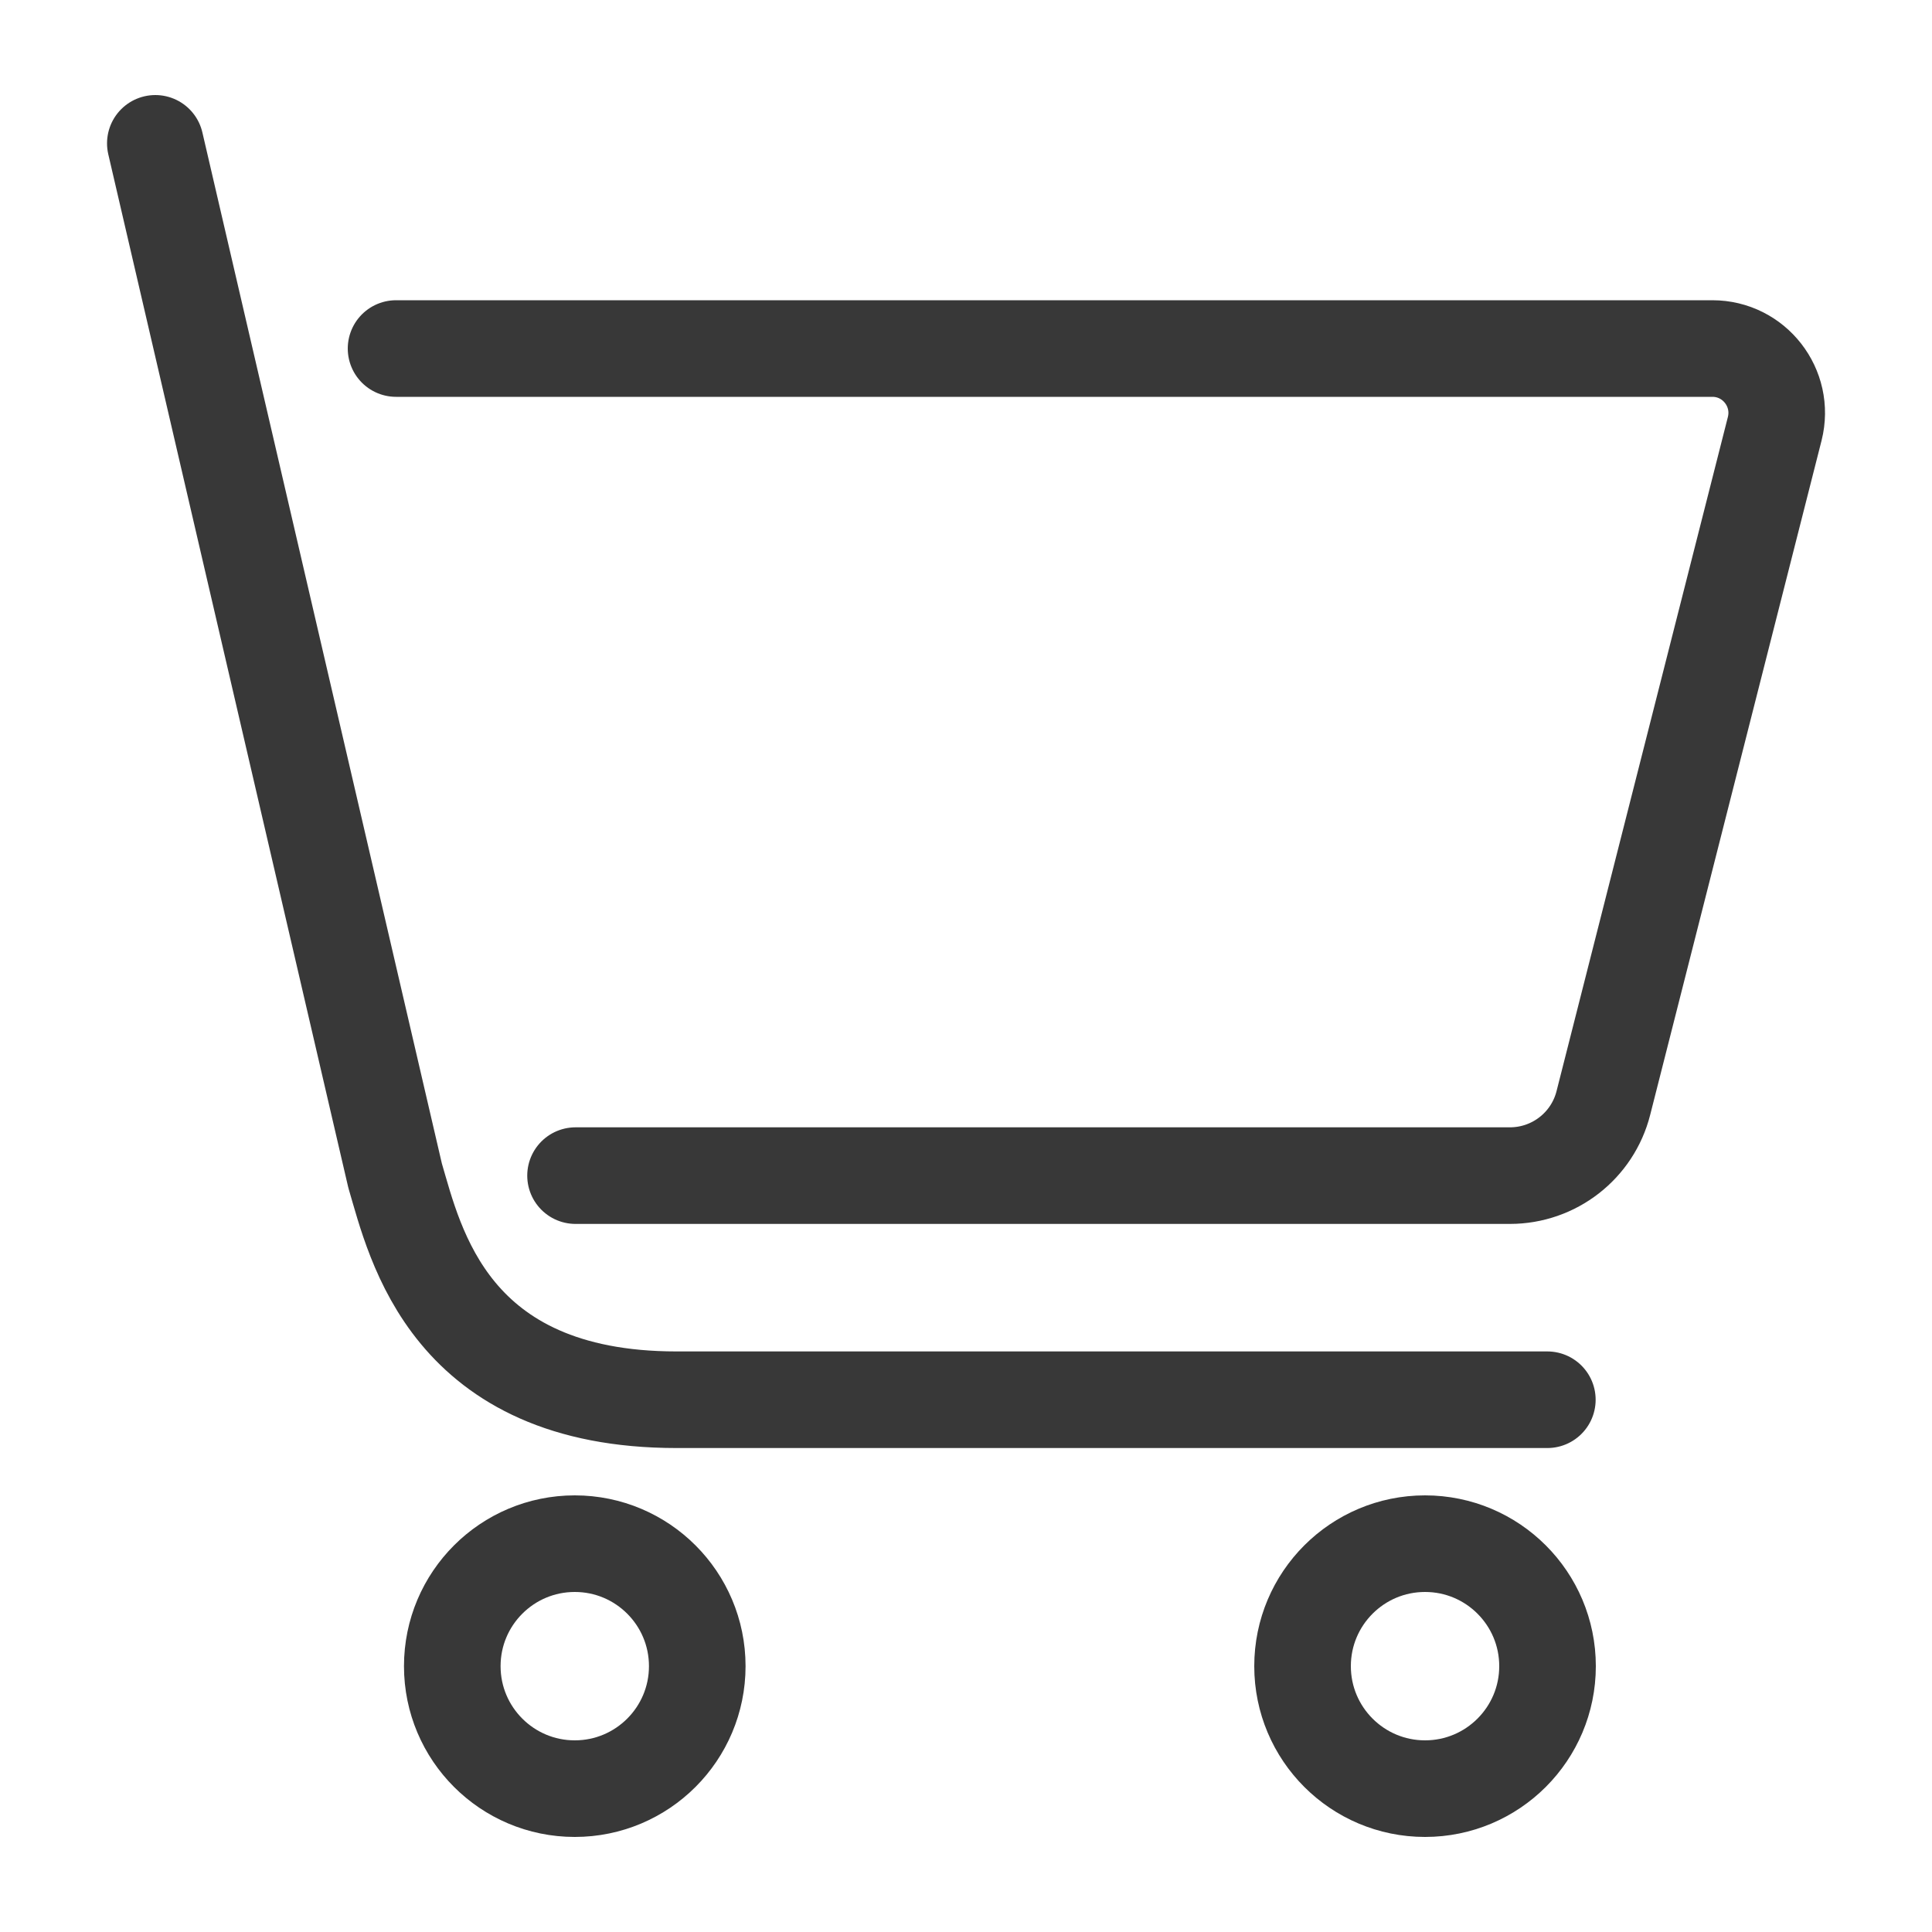 <?xml version="1.0" encoding="UTF-8"?>
<svg id="Ebene_2" data-name="Ebene 2" xmlns="http://www.w3.org/2000/svg" viewBox="0 0 100 100">
  <defs>
    <style>
      .cls-1 {
        fill: none;
        stroke: #383838;
        stroke-linecap: round;
        stroke-linejoin: round;
        stroke-width: 5px;
      }
    </style>
  </defs>
  <path class="cls-1" d="M8.04,7.42l12.41,53.43c1.04,3.52,2.8,11.6,14.57,11.6,15.38,0,45.07,0,45.07,0"/>
  <path class="cls-1" d="M20.5,18.04h68.13c2.17,0,3.76,2.04,3.23,4.15l-8.87,34.9c-.56,2.21-2.55,3.76-4.84,3.76H29.79"/>
  <circle class="cls-1" cx="73.76" cy="86.24" r="6.34"/>
  <circle class="cls-1" cx="29.75" cy="86.24" r="6.34"/>
</svg>